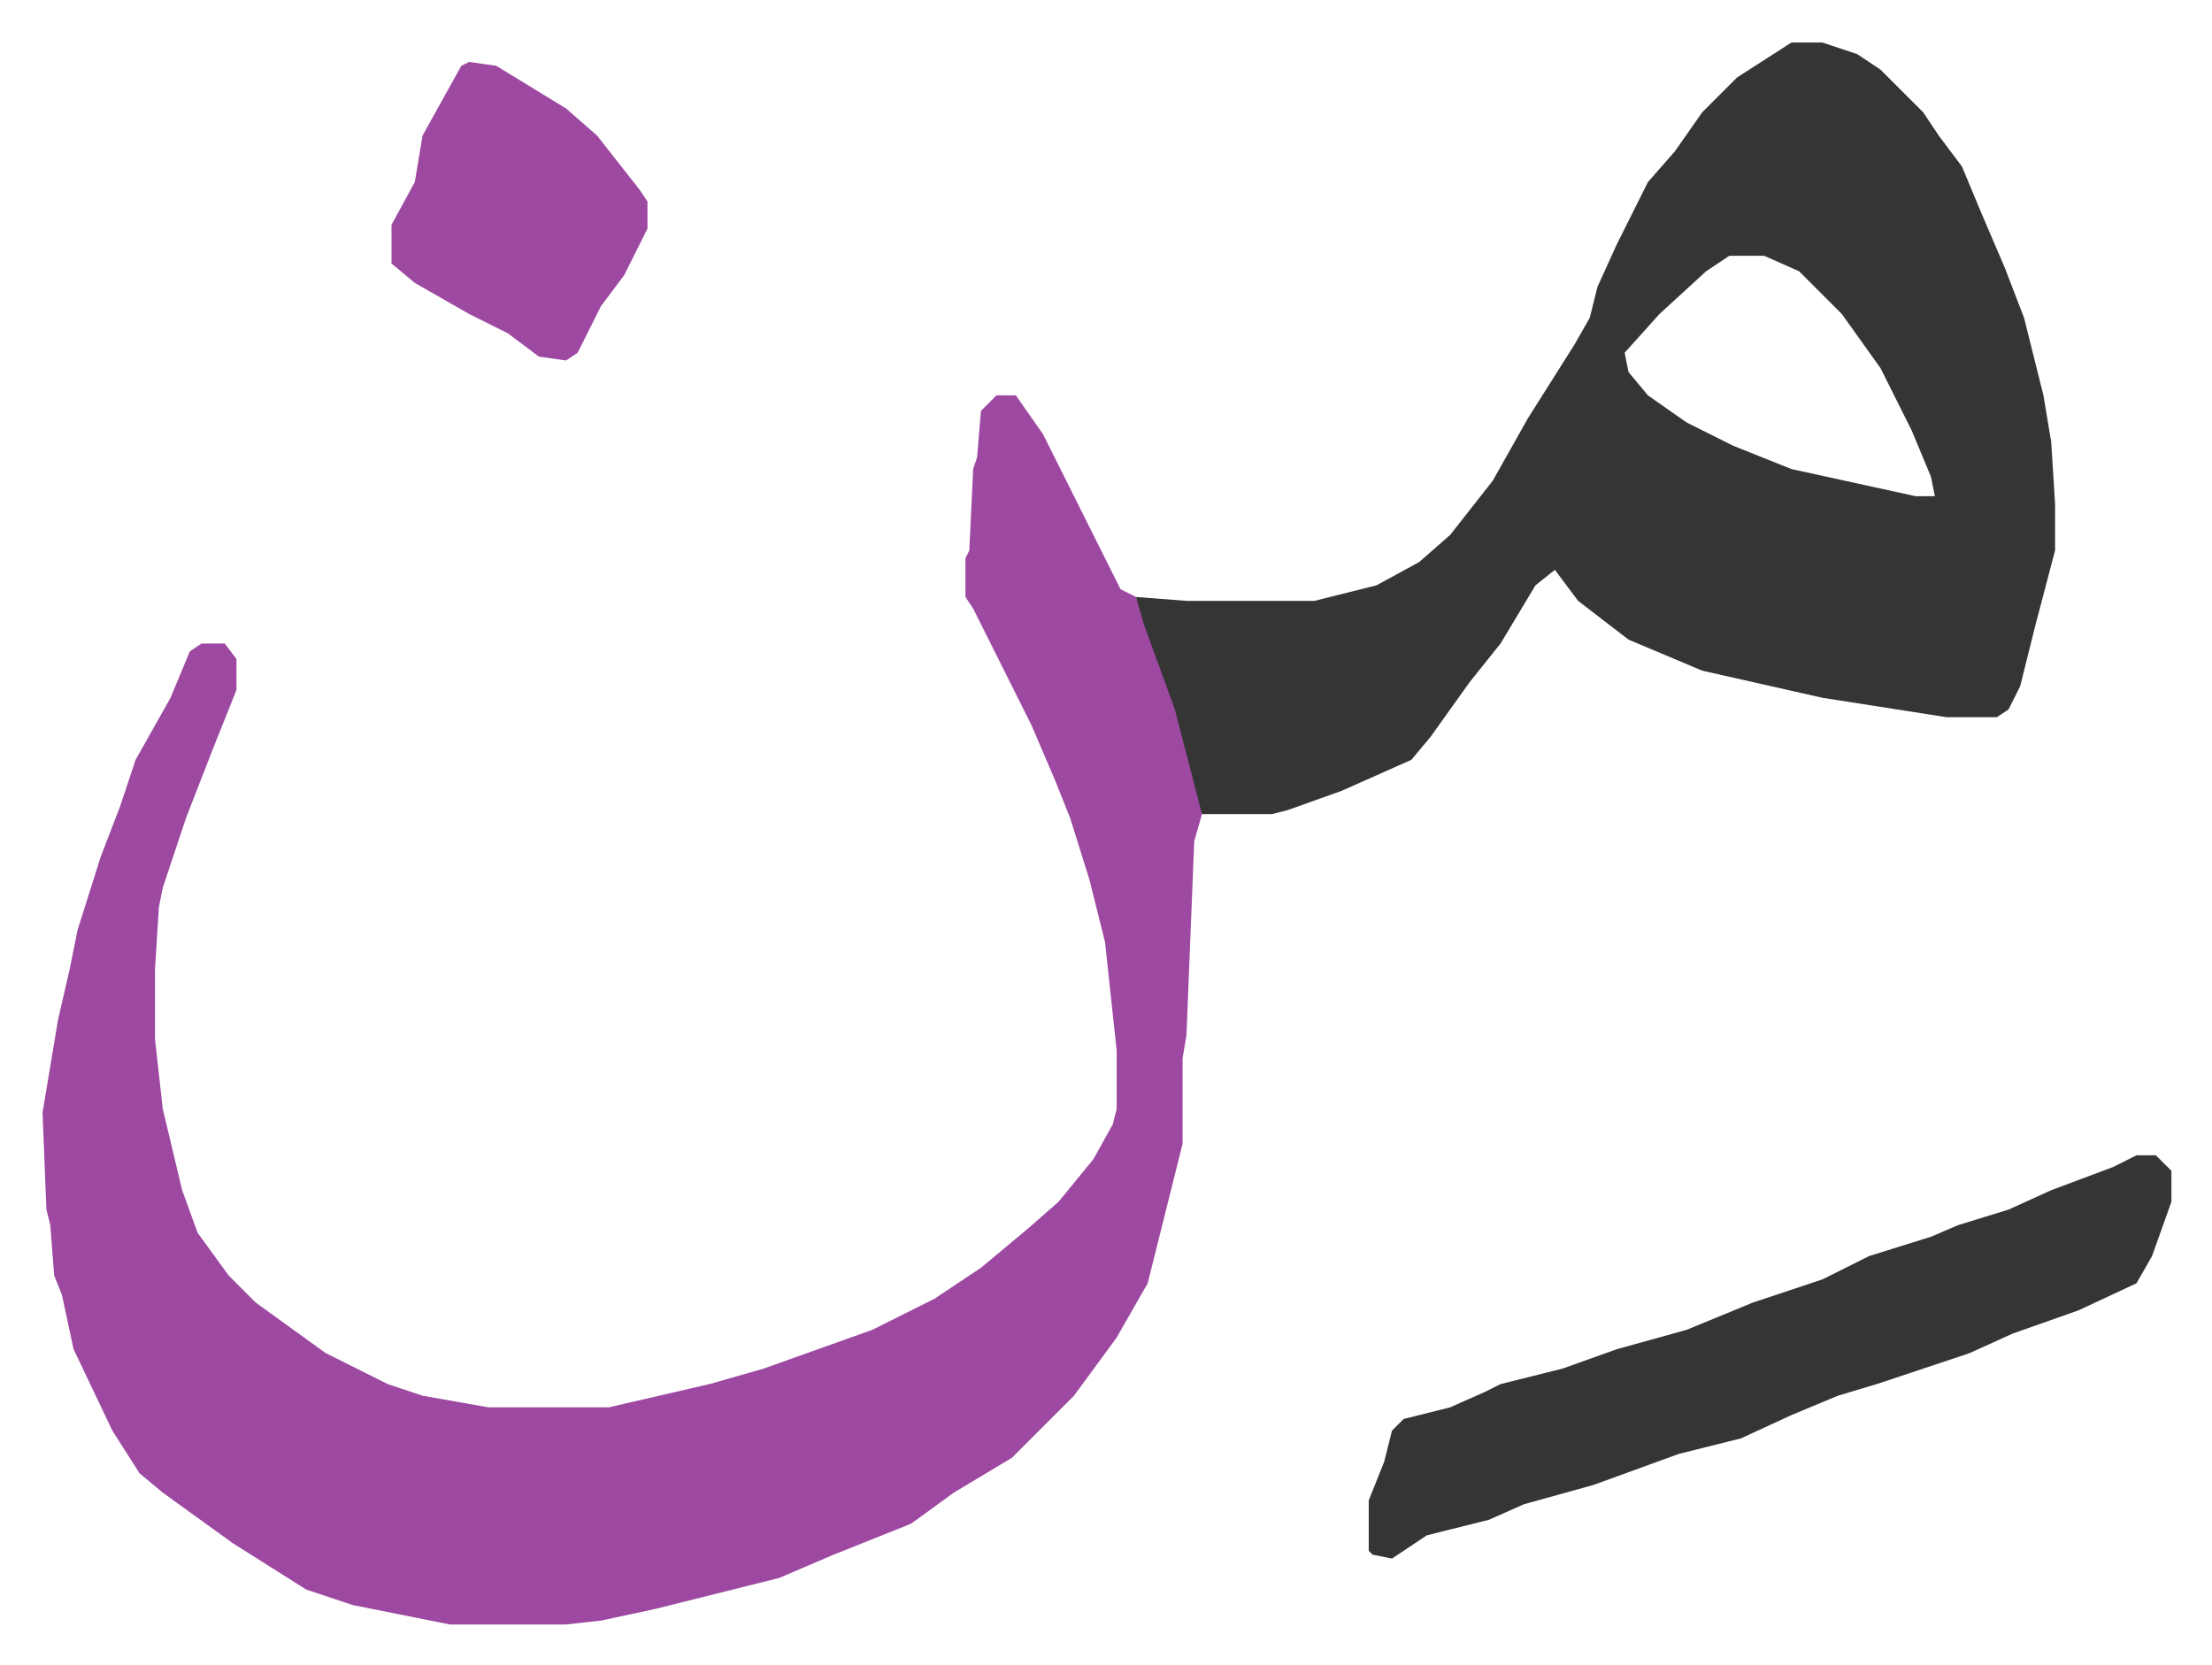 <svg xmlns="http://www.w3.org/2000/svg" role="img" viewBox="-10.97 711.03 570.44 429.44"><path fill="#9d48a1" id="rule_ikhfa" d="M246 813h5l7 10 14 28 6 12 4 2 9 23 8 28v5l-2 7-2 50-1 6v22l-9 36-8 14-11 15-16 16-15 9-11 8-20 8-14 6-16 4-16 4-14 3-9 1h-30l-25-5-12-4-19-12-18-13-6-5-7-11-10-21-3-14-2-5-1-13-1-4-1-25 4-24 3-13 2-10 6-19 5-13 4-12 9-16 5-12 3-2h6l3 4v8l-6 15-7 18-6 18-1 5-1 16v18l2 18 5 21 4 11 8 11 7 7 18 13 16 8 9 3 17 3h31l26-6 14-4 28-10 16-8 12-8 12-10 8-7 9-11 5-9 1-4v-15l-3-28-4-16-5-16-4-10-6-14-8-16-7-14-2-3v-10l1-2 1-21 1-3 1-12z"/><path fill="#353535" id="rule_normal" d="M451 722h8l9 3 6 4 11 11 4 6 6 8 5 12 6 14 5 13 5 20 2 12 1 16v12l-5 19-4 16-3 6-3 2h-13l-32-5-31-7-19-8-13-10-6-8-5 4-9 15-8 10-10 14-5 6-18 8-14 5-4 1h-18l-7-27-8-22-2-7 13 1h33l16-4 11-6 8-7 11-14 9-16 12-19 4-7 2-8 5-11 8-16 7-8 7-10 9-9zm-16 55l-6 4-12 11-9 10 1 5 5 6 10 7 12 6 15 6 32 7h5l-1-5-5-12-8-16-10-14-11-11-9-4zm105 232h5l4 4v8l-5 14-4 7-15 7-17 6-11 5-24 8-10 3-12 5-13 6-16 4-11 4-11 4-18 5-9 4-16 4-9 6-5-1-1-1v-13l4-10 2-8 3-3 12-3 9-4 4-2 16-4 14-5 18-5 17-7 18-6 12-6 16-5 7-3 13-4 11-5 16-6z"/><path fill="#9d48a1" id="rule_ikhfa" d="M110 727l7 1 18 11 8 7 11 14 2 3v7l-6 12-6 8-6 12-3 2-7-1-8-6-10-5-14-8-6-5v-10l6-11 2-12 5-9 5-9z"/></svg>
